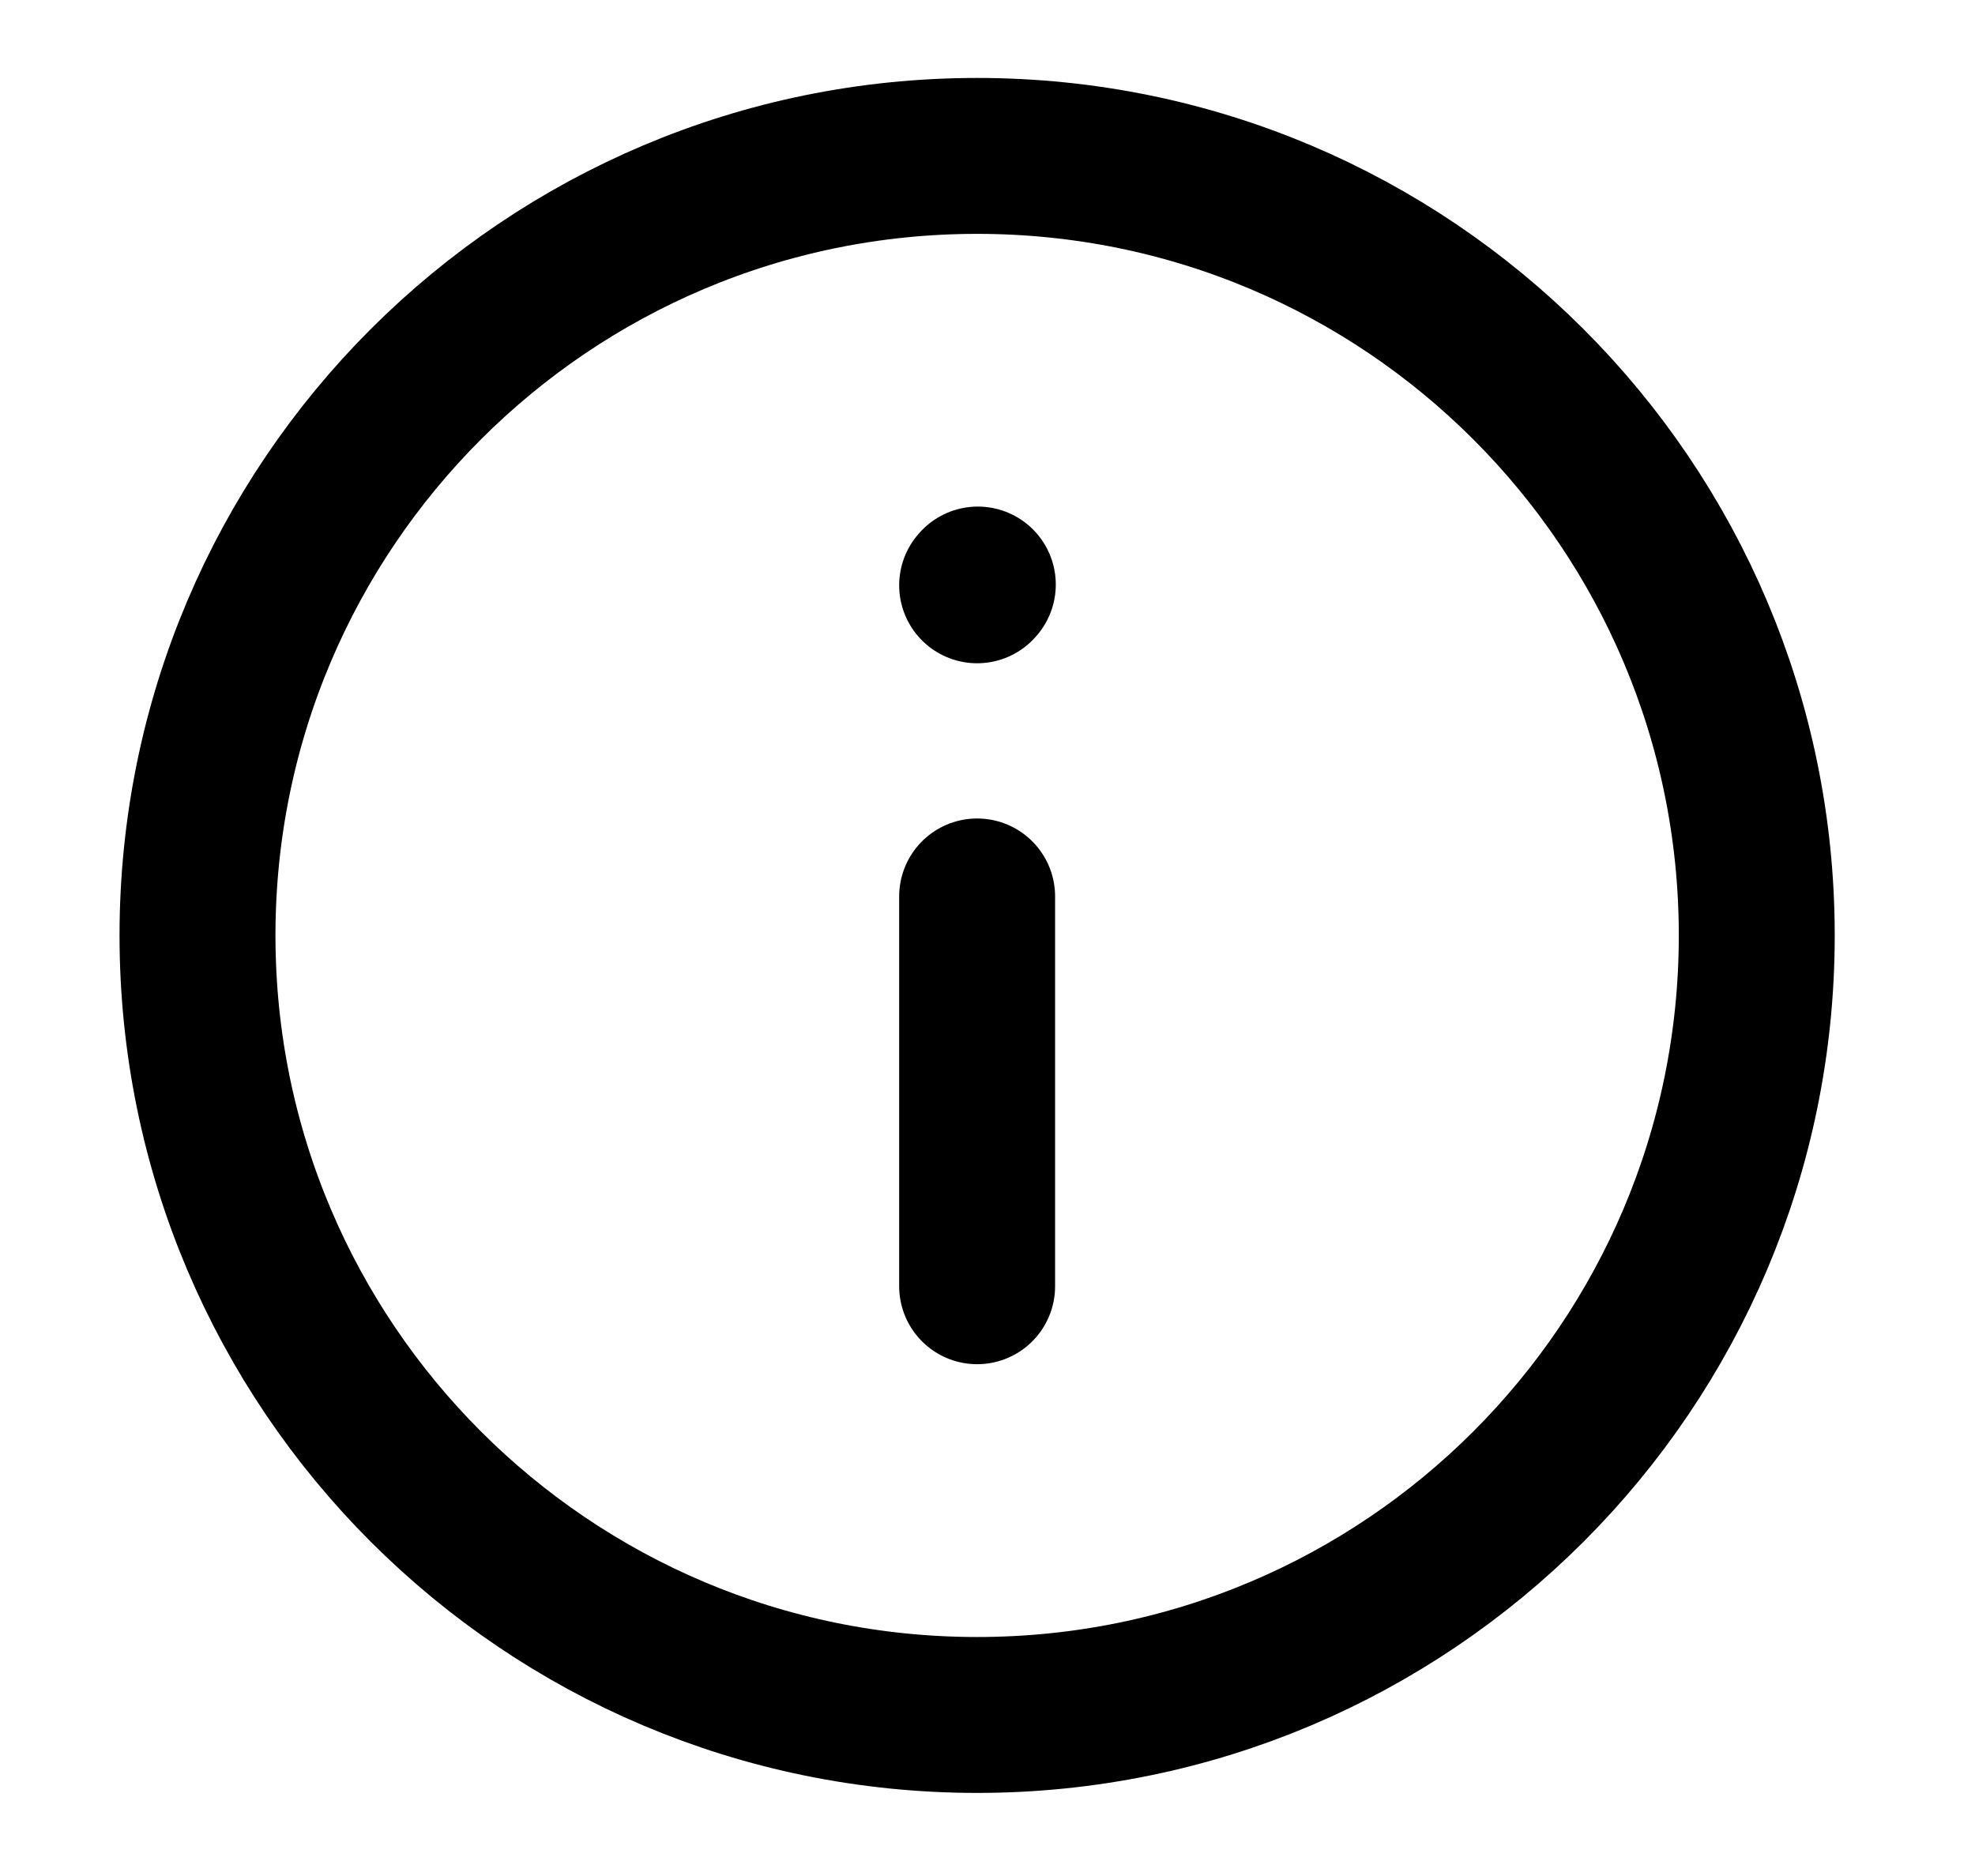 <svg xmlns="http://www.w3.org/2000/svg" fill="none" viewBox="0 0 20 19" height="19" width="20">
<g clip-path="url(#clip0_36_177)">
<path stroke-linejoin="round" stroke-linecap="round" stroke-width="1.579" stroke="black" d="M9.895 9.079V13.027"></path>
<path stroke-linejoin="round" stroke-linecap="round" stroke-width="1.579" stroke="black" d="M9.895 5.928L9.902 5.92"></path>
<path stroke-linejoin="round" stroke-linecap="round" stroke-width="1.579" stroke="black" d="M9.895 17.369C14.255 17.369 17.79 13.834 17.79 9.474C17.79 5.114 14.255 1.579 9.895 1.579C5.535 1.579 2 5.114 2 9.474C2 13.834 5.535 17.369 9.895 17.369Z"></path>
</g>
<defs>
<clipPath id="clip0_36_177">
<rect transform="translate(0.421)" fill="white" height="18.947" width="18.947"></rect>
</clipPath>
</defs>
</svg>

